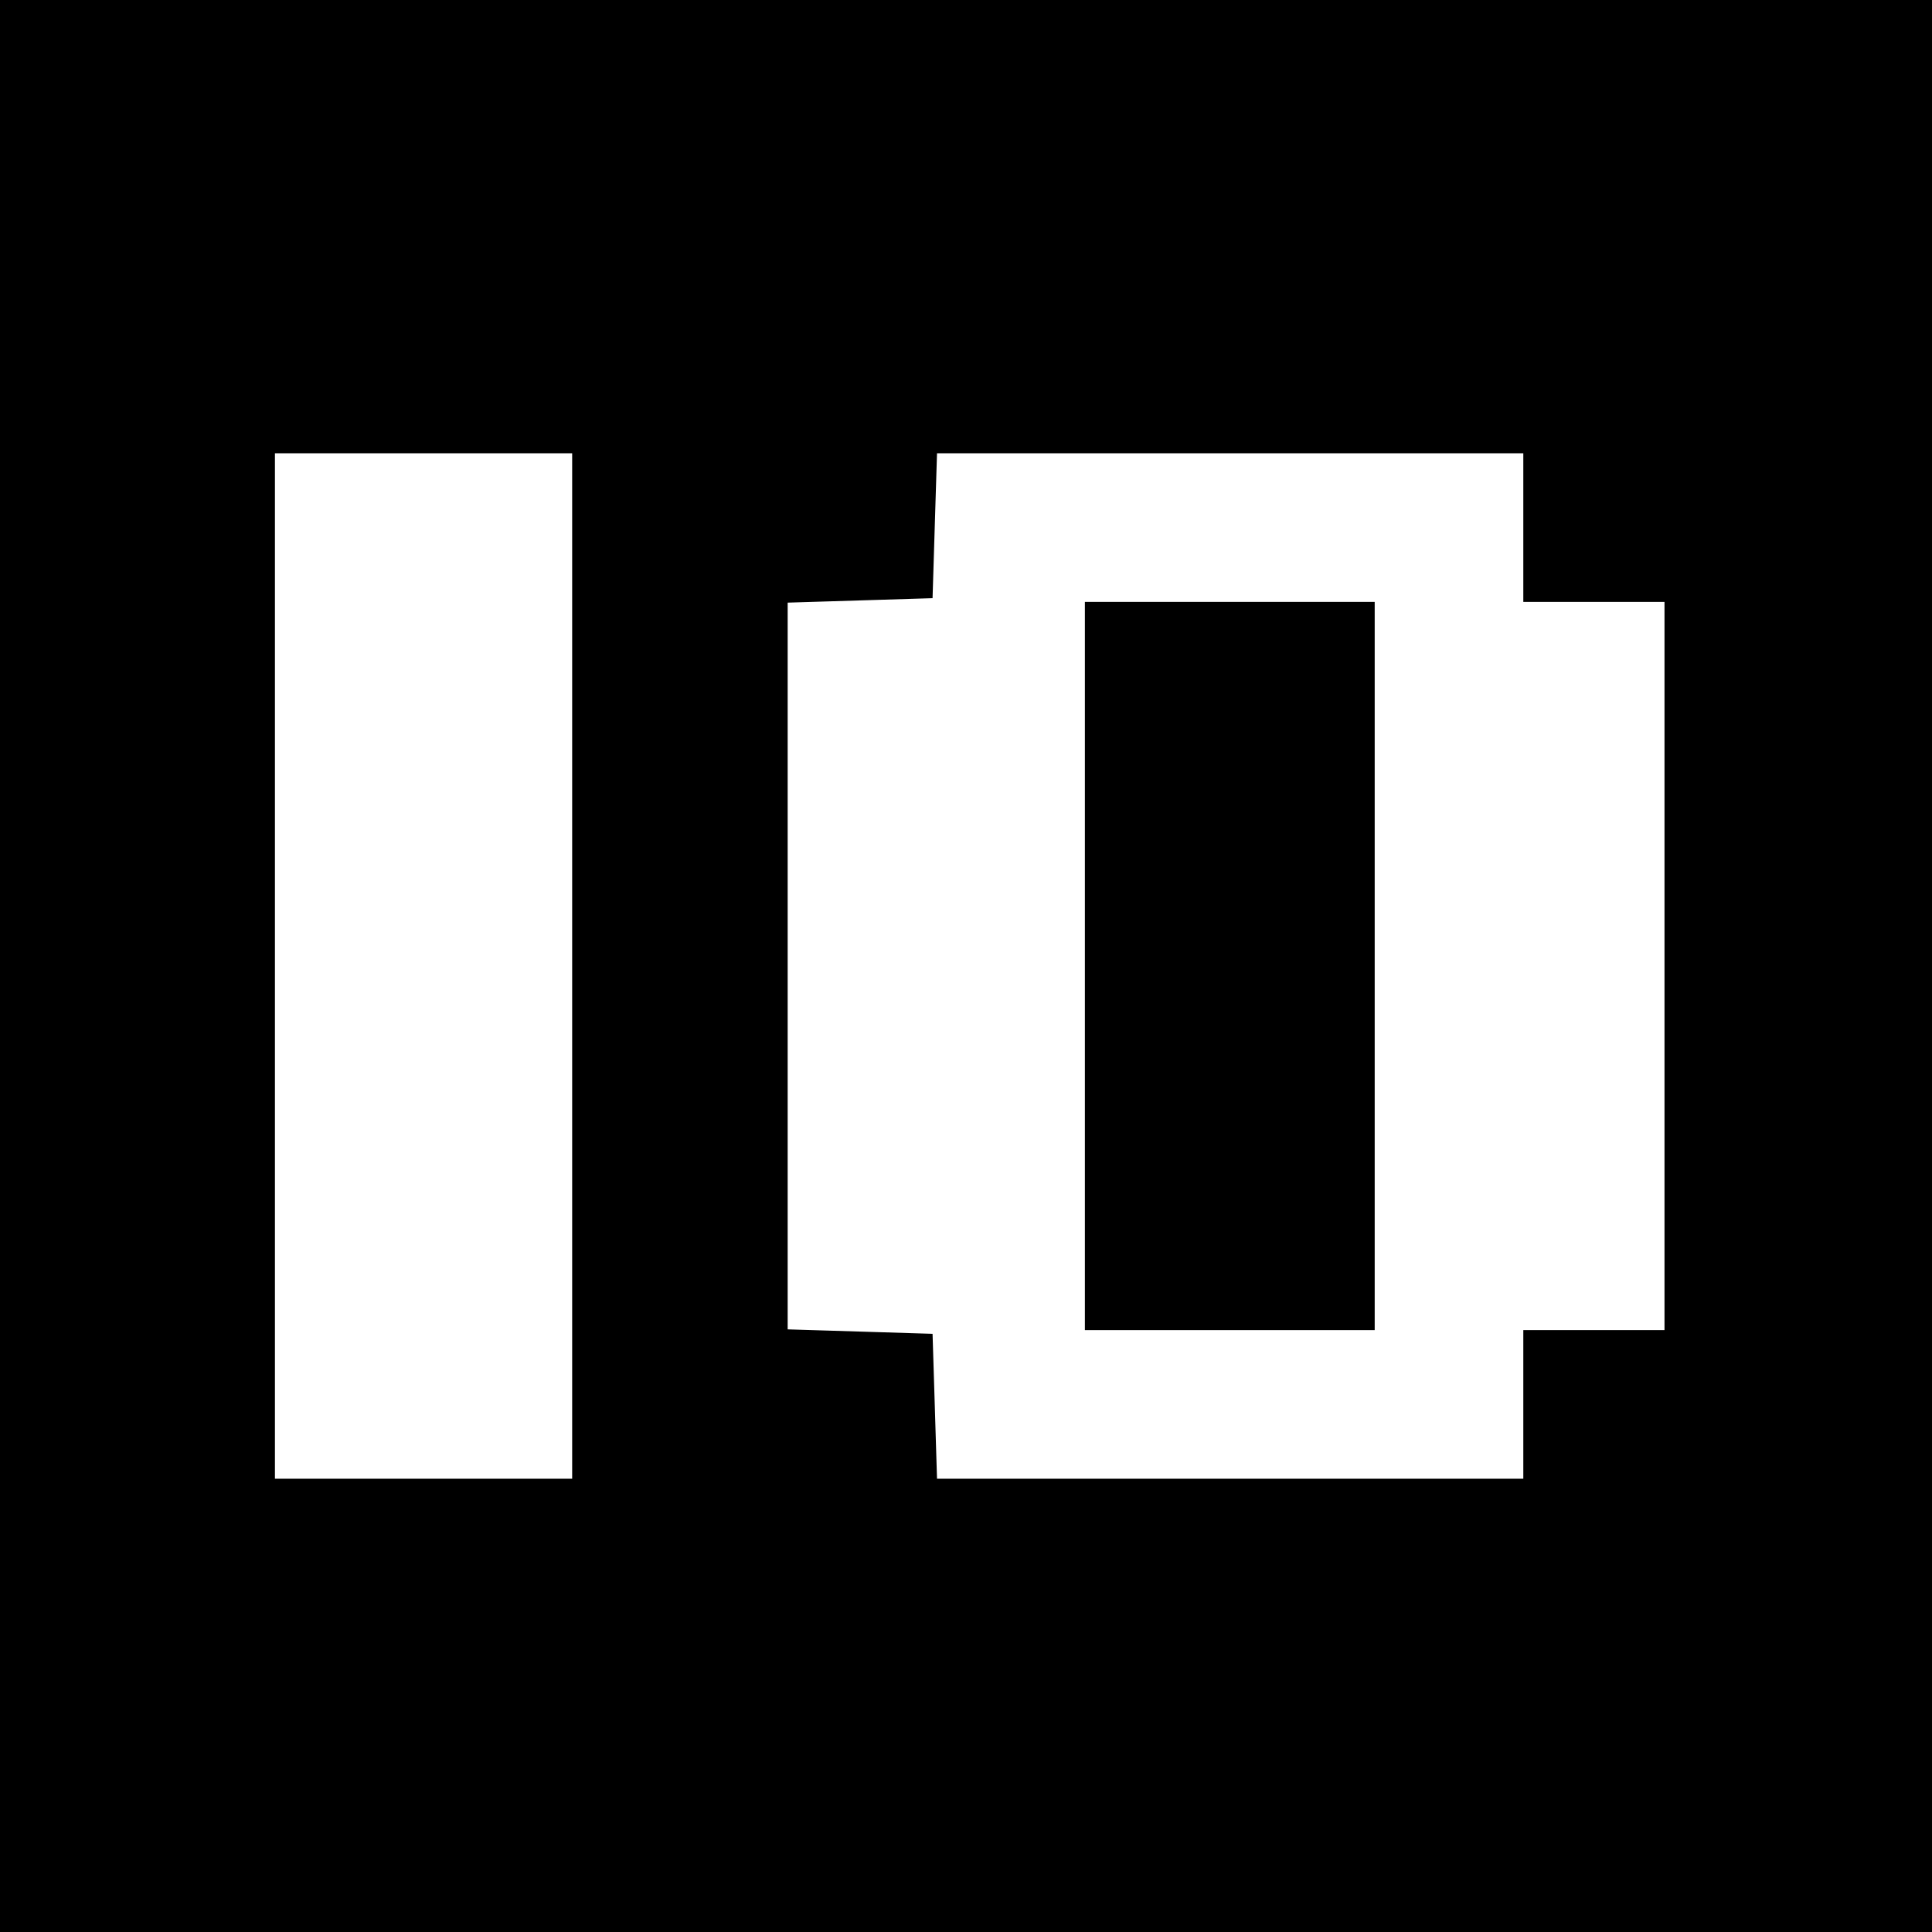 <?xml version="1.0" standalone="no"?>
<!DOCTYPE svg PUBLIC "-//W3C//DTD SVG 20010904//EN"
 "http://www.w3.org/TR/2001/REC-SVG-20010904/DTD/svg10.dtd">
<svg version="1.0" xmlns="http://www.w3.org/2000/svg"
 width="260pt" height="260pt" viewBox="0 0 260 260"
 preserveAspectRatio="xMidYMid meet">
<g transform="translate(0,260) scale(0.1,-0.1)"
fill="#000000" stroke="none">
<path d="M0 1300 l0 -1300 1300 0 1300 0 0 1300 0 1300 -1300 0 -1300 0 0
-1300z m770 0 l0 -690 -200 0 -200 0 0 690 0 690 200 0 200 0 0 -690z m1280
590 l0 -100 95 0 95 0 0 -490 0 -490 -95 0 -95 0 0 -100 0 -100 -395 0 -394 0
-3 98 -3 97 -97 3 -98 3 0 489 0 489 98 3 97 3 3 98 3 97 394 0 395 0 0 -100z"/>
<path d="M1460 1300 l0 -490 195 0 195 0 0 490 0 490 -195 0 -195 0 0 -490z"/>
</g>
</svg>
